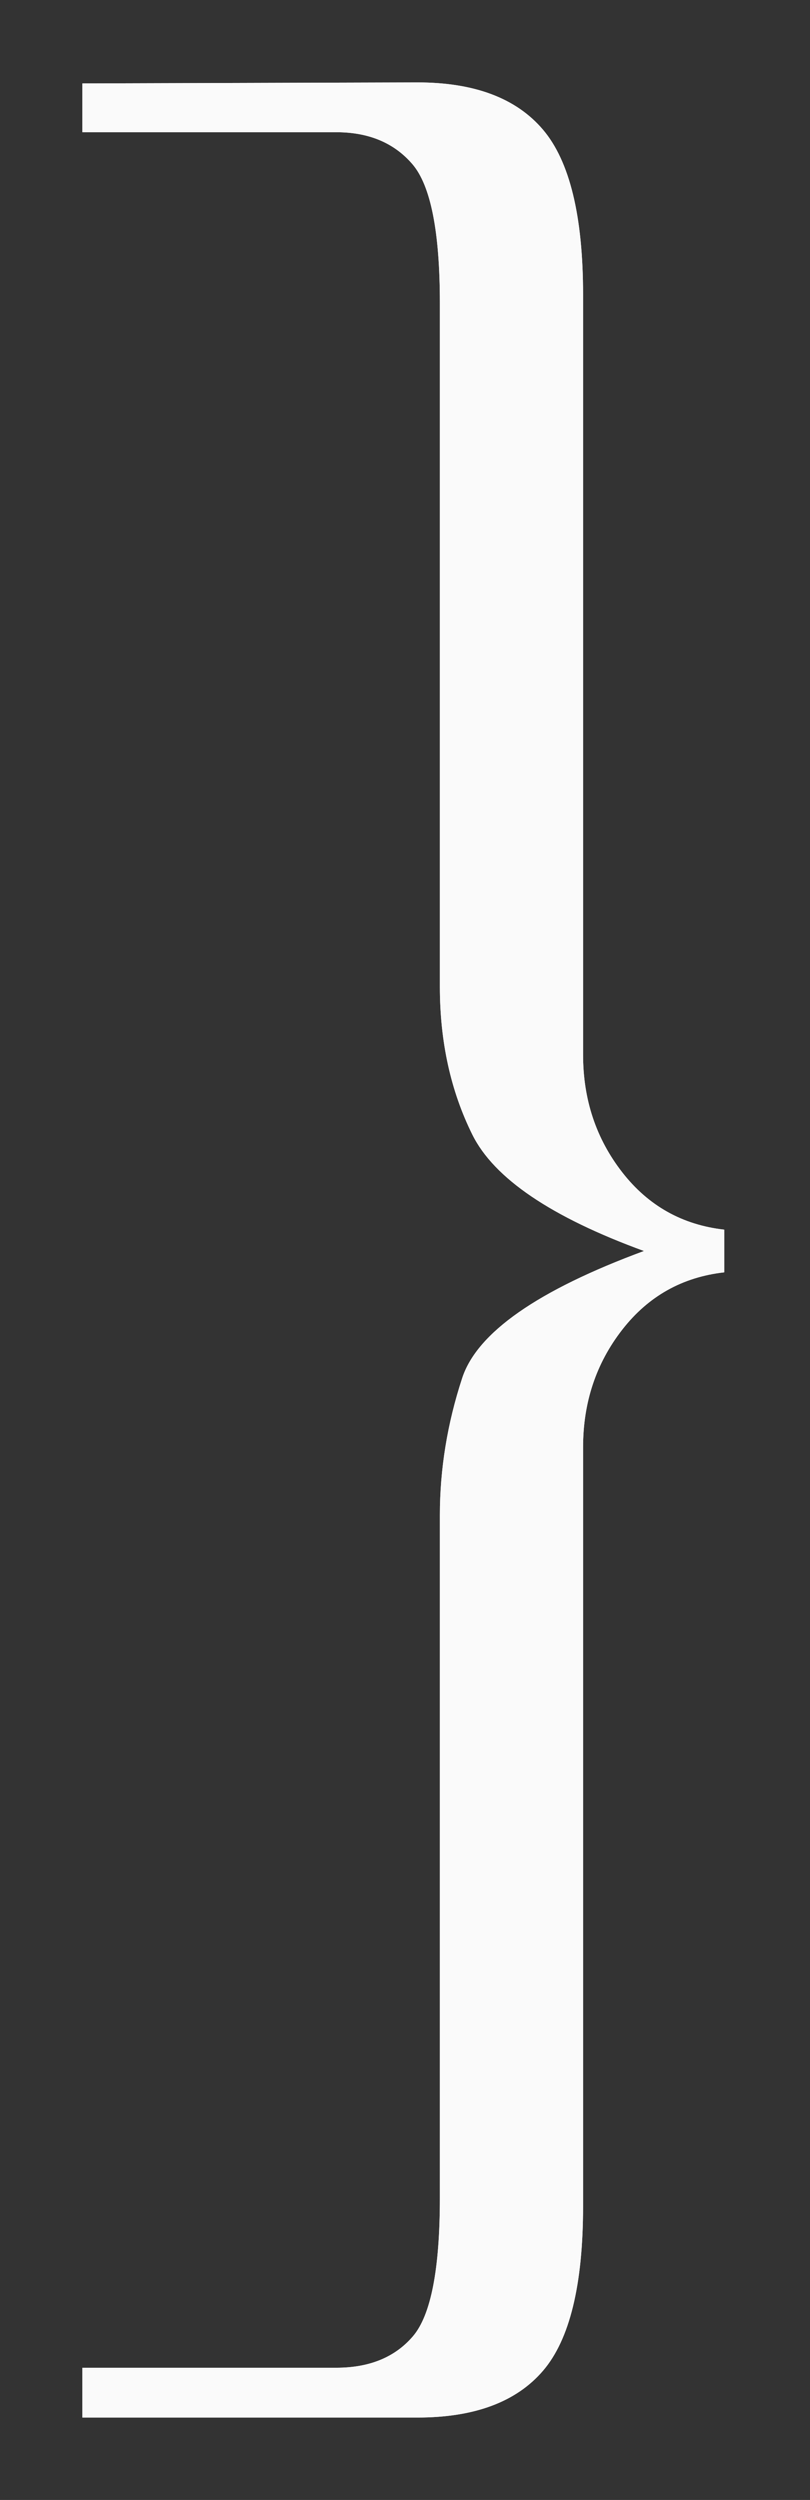 <?xml version="1.0" encoding="UTF-8"?>
<!DOCTYPE svg PUBLIC "-//W3C//DTD SVG 1.1//EN" "http://www.w3.org/Graphics/SVG/1.1/DTD/svg11.dtd">
<svg version="1.1" xmlns="http://www.w3.org/2000/svg" xmlns:xlink="http://www.w3.org/1999/xlink" x="0" y="0" width="59" height="182" viewBox="0, 0, 59, 182">
  <rect x="0" y="0" width="59" height="182" fill="#333333" stroke="none"/>
  <g id="Background">
    <rect x="0" y="0" width="59" height="182" fill="#000000" fill-opacity="0"/>
  </g>
  <g id="Background"/>
  <g id="Blue---LP-Squeeze-V1">
    <path d="M6,172.375 L24.494,172.375 C26.911,172.375 28.773,171.611 30.08,170.082 C31.387,168.553 32.04,165.199 32.04,160.021 L32.04,110.308 C32.04,106.954 32.583,103.625 33.668,100.321 C34.753,97.017 39.166,93.934 46.909,91.074 C40.153,88.608 35.986,85.785 34.407,82.604 C32.829,79.423 32.04,75.835 32.04,71.84 L32.04,22.053 C32.04,16.875 31.374,13.509 30.043,11.955 C28.711,10.402 26.862,9.625 24.494,9.625 L6,9.625 L6,6.074 L30.413,6 C34.555,6 37.601,7.147 39.549,9.44 C41.497,11.733 42.471,15.74 42.471,21.461 L42.471,76.796 C42.471,80.051 43.42,82.899 45.319,85.341 C47.218,87.782 49.696,89.175 52.754,89.52 L52.754,92.628 C49.696,92.973 47.218,94.366 45.319,96.807 C43.42,99.248 42.471,102.097 42.471,105.352 L42.471,160.613 C42.471,166.334 41.497,170.328 39.549,172.597 C37.601,174.866 34.555,176 30.413,176 L6,176 L6,172.375 z" fill="#FAFAFA" id="path-1"/>
    <path d="M6,172.375 L24.494,172.375 C26.911,172.375 28.773,171.611 30.08,170.082 C31.387,168.553 32.04,165.199 32.04,160.021 L32.04,110.308 C32.04,106.954 32.583,103.625 33.668,100.321 C34.753,97.017 39.166,93.934 46.909,91.074 C40.153,88.608 35.986,85.785 34.407,82.604 C32.829,79.423 32.04,75.835 32.04,71.84 L32.04,22.053 C32.04,16.875 31.374,13.509 30.043,11.955 C28.711,10.402 26.862,9.625 24.494,9.625 L6,9.625 L6,6.074 L30.413,6 C34.555,6 37.601,7.147 39.549,9.44 C41.497,11.733 42.471,15.74 42.471,21.461 L42.471,76.796 C42.471,80.051 43.42,82.899 45.319,85.341 C47.218,87.782 49.696,89.175 52.754,89.52 L52.754,92.628 C49.696,92.973 47.218,94.366 45.319,96.807 C43.42,99.248 42.471,102.097 42.471,105.352 L42.471,160.613 C42.471,166.334 41.497,170.328 39.549,172.597 C37.601,174.866 34.555,176 30.413,176 L6,176 L6,172.375 z" fill="#FAFAFA" id="path-1"/>
  </g>
</svg>
